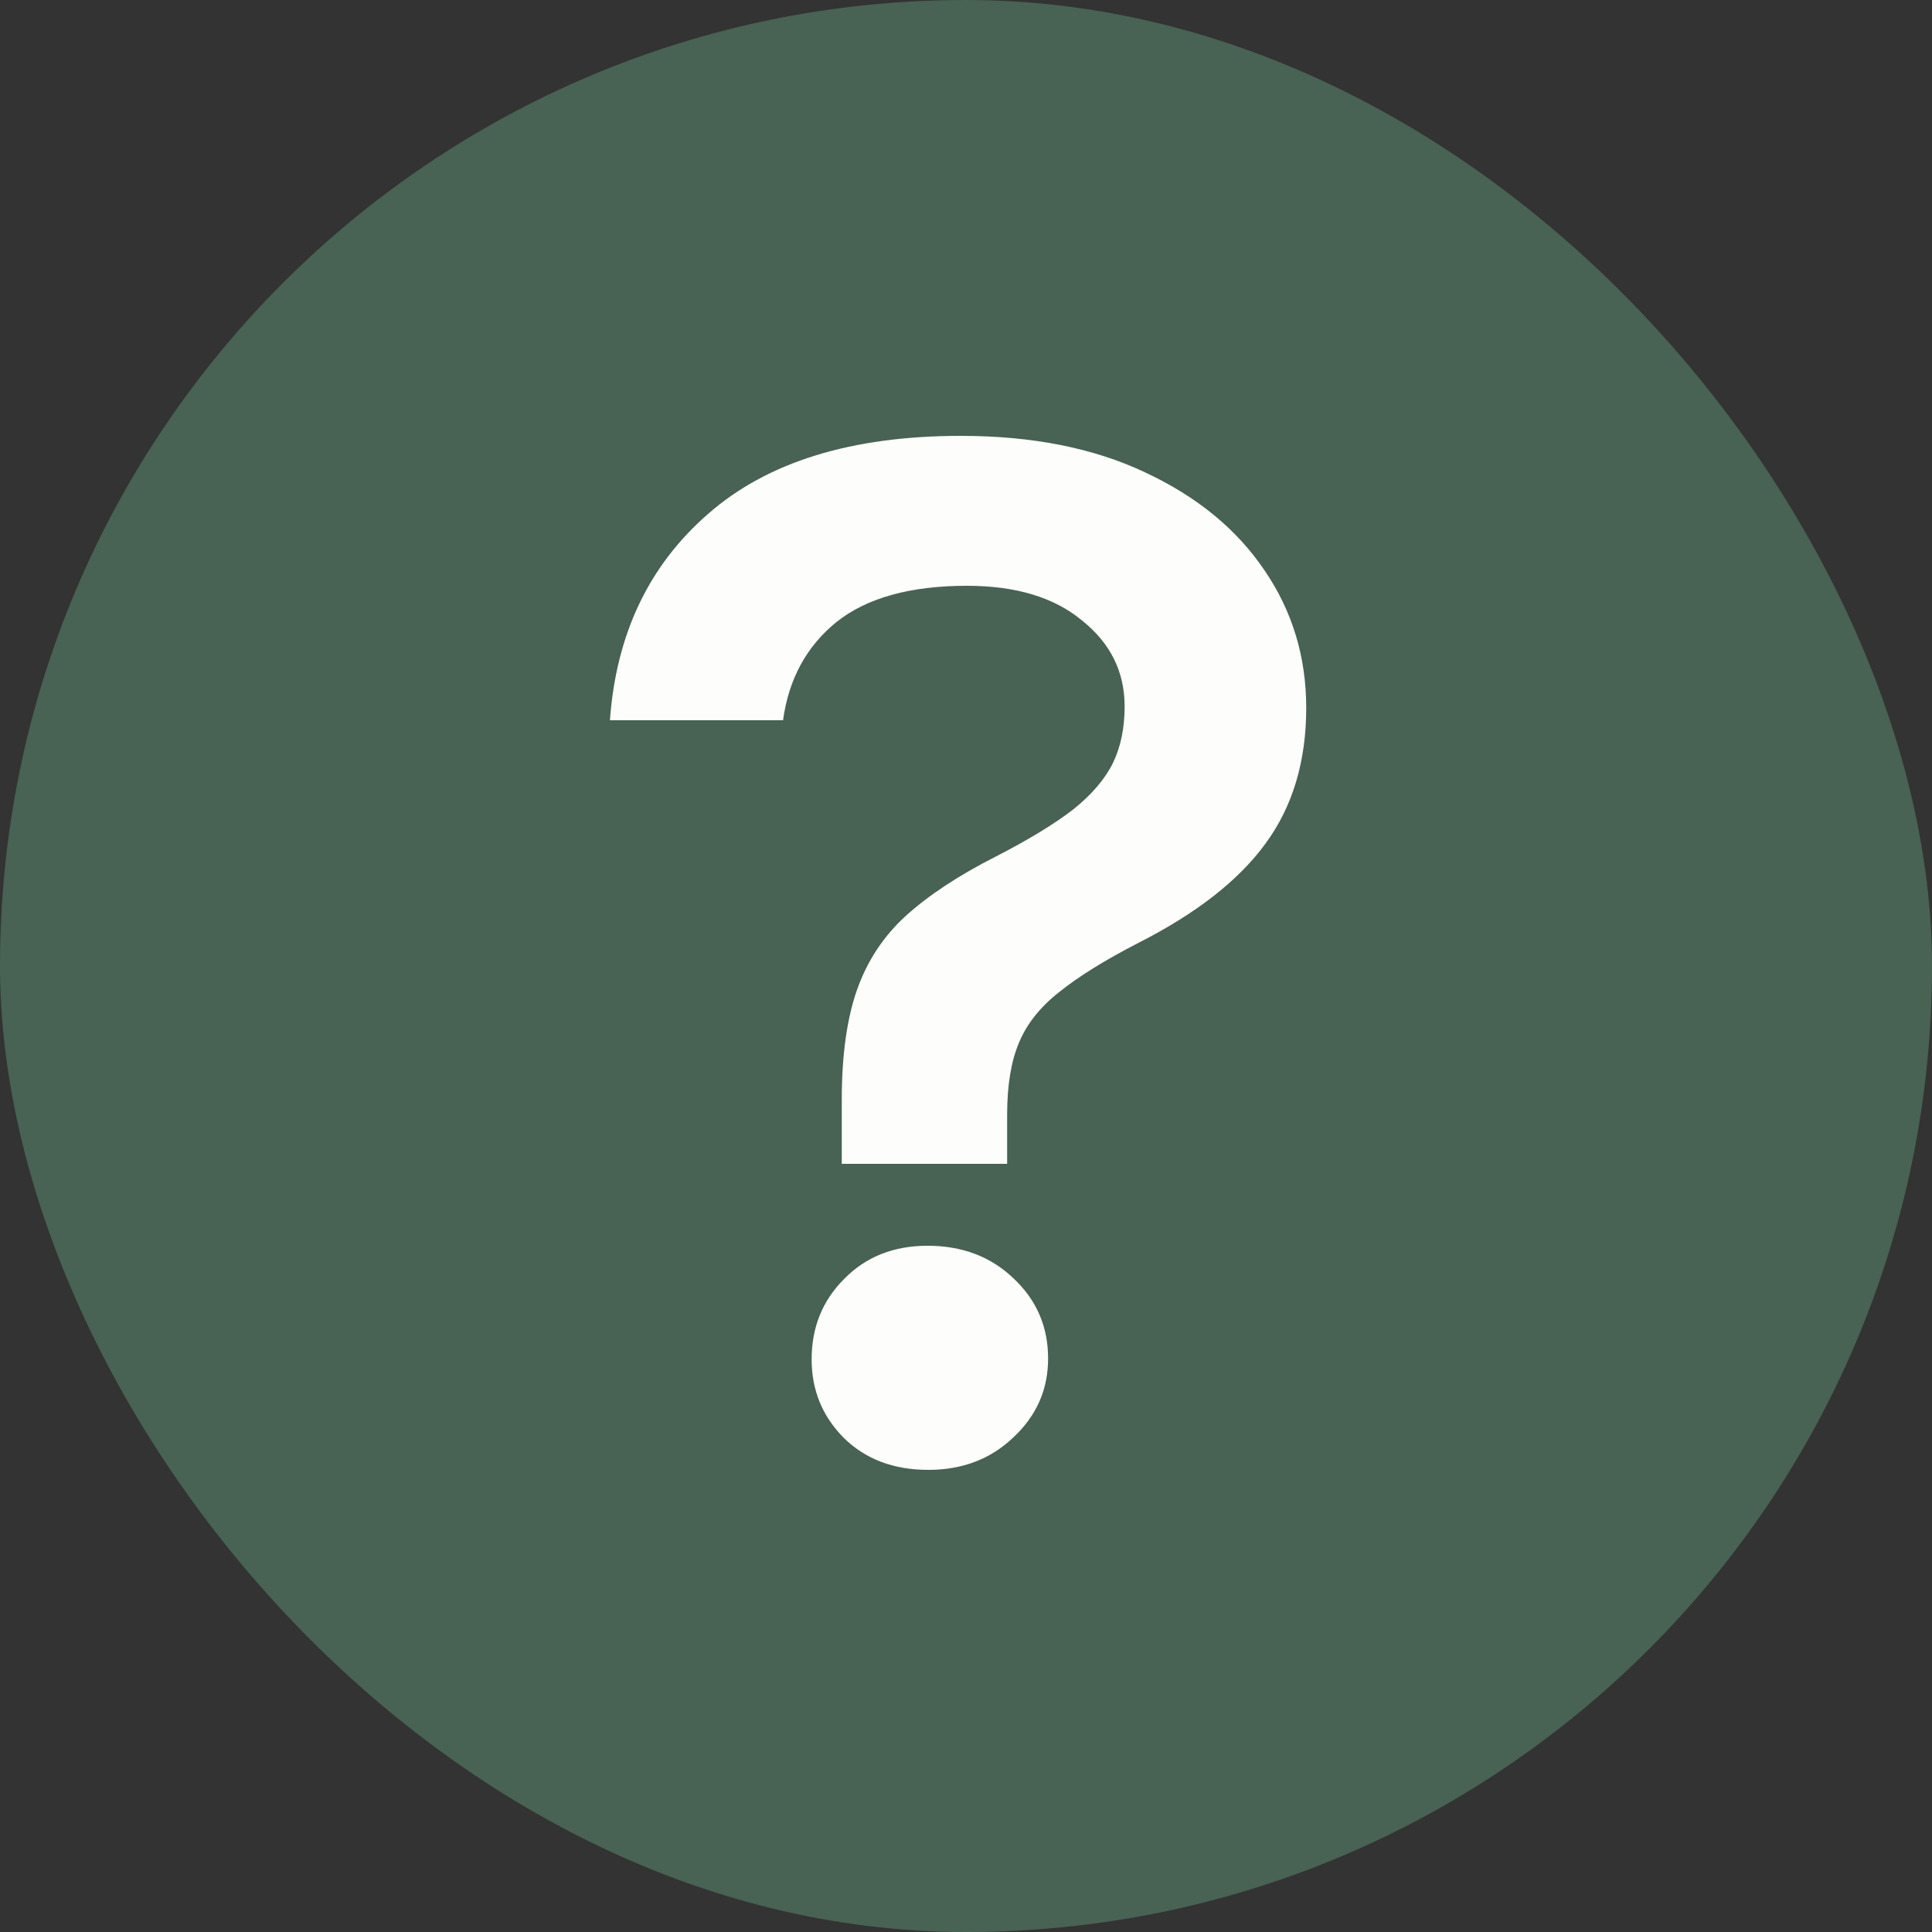 <svg width="20" height="20" viewBox="0 0 20 20" fill="none" xmlns="http://www.w3.org/2000/svg">
<rect x="0" y="0" width="20" height="20" fill="#333333" stroke="none"/>
<rect width="20" height="20" rx="10" fill="#486254"/>
<path d="M8.714 12.048V11.384C8.714 10.92 8.768 10.539 8.874 10.24C8.981 9.941 9.149 9.688 9.378 9.48C9.613 9.267 9.925 9.061 10.314 8.864C10.656 8.688 10.922 8.525 11.114 8.376C11.306 8.221 11.442 8.061 11.522 7.896C11.602 7.731 11.642 7.536 11.642 7.312C11.642 6.955 11.496 6.659 11.202 6.424C10.914 6.184 10.517 6.064 10.01 6.064C9.424 6.064 8.973 6.189 8.658 6.44C8.349 6.691 8.165 7.029 8.106 7.456H6.314C6.378 6.565 6.717 5.853 7.33 5.32C7.944 4.781 8.816 4.512 9.946 4.512C10.682 4.512 11.317 4.637 11.85 4.888C12.389 5.139 12.802 5.477 13.09 5.904C13.378 6.325 13.522 6.8 13.522 7.328C13.522 7.883 13.381 8.352 13.098 8.736C12.821 9.115 12.384 9.456 11.786 9.76C11.434 9.941 11.16 10.112 10.962 10.272C10.765 10.427 10.626 10.603 10.546 10.8C10.466 10.992 10.426 11.237 10.426 11.536V12.048H8.714ZM9.61 15.216C9.253 15.216 8.962 15.107 8.738 14.888C8.514 14.664 8.402 14.392 8.402 14.072C8.402 13.741 8.514 13.464 8.738 13.24C8.962 13.011 9.25 12.896 9.602 12.896C9.96 12.896 10.256 13.008 10.49 13.232C10.73 13.456 10.85 13.733 10.85 14.064C10.85 14.384 10.73 14.656 10.49 14.88C10.256 15.104 9.962 15.216 9.61 15.216Z" fill="#FDFDFC"/>
</svg>
